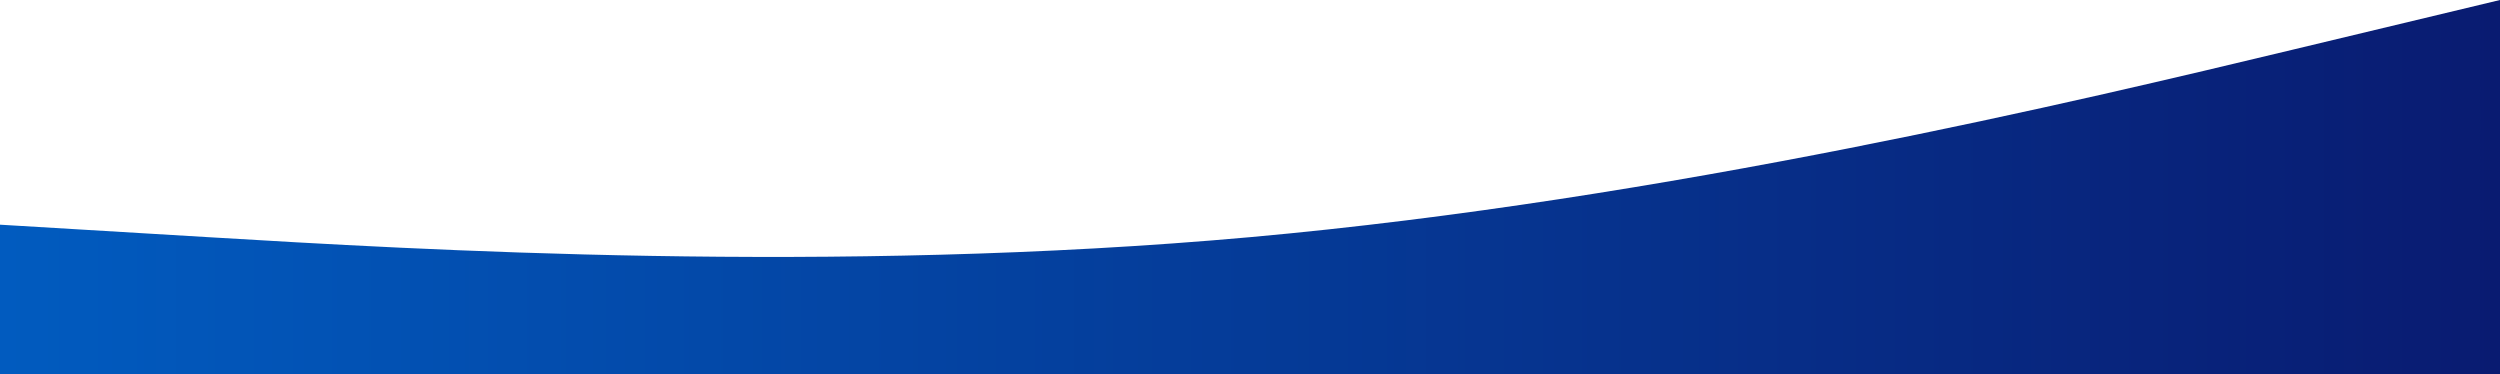 <?xml version="1.0" encoding="UTF-8"?>
<svg xmlns="http://www.w3.org/2000/svg" width="1442" height="216" viewBox="0 0 1442 216" fill="none">
  <path fill-rule="evenodd" clip-rule="evenodd" d="M0 129.6L120.167 136.8C240.333 144 480.667 158.4 721 136.8C961.333 115.2 1201.67 57.6 1321.83 28.8L1442 0V216H1321.83C1201.67 216 961.333 216 721 216C480.667 216 240.333 216 120.167 216H0V129.6Z" fill="url(#paint0_linear_309_627)"></path>
  <defs>
    <linearGradient id="paint0_linear_309_627" x1="0" y1="108" x2="1442" y2="108" gradientUnits="userSpaceOnUse">
      <stop stop-color="#015BBF"></stop>
      <stop offset="1" stop-color="#091B71"></stop>
    </linearGradient>
  </defs>
</svg>
